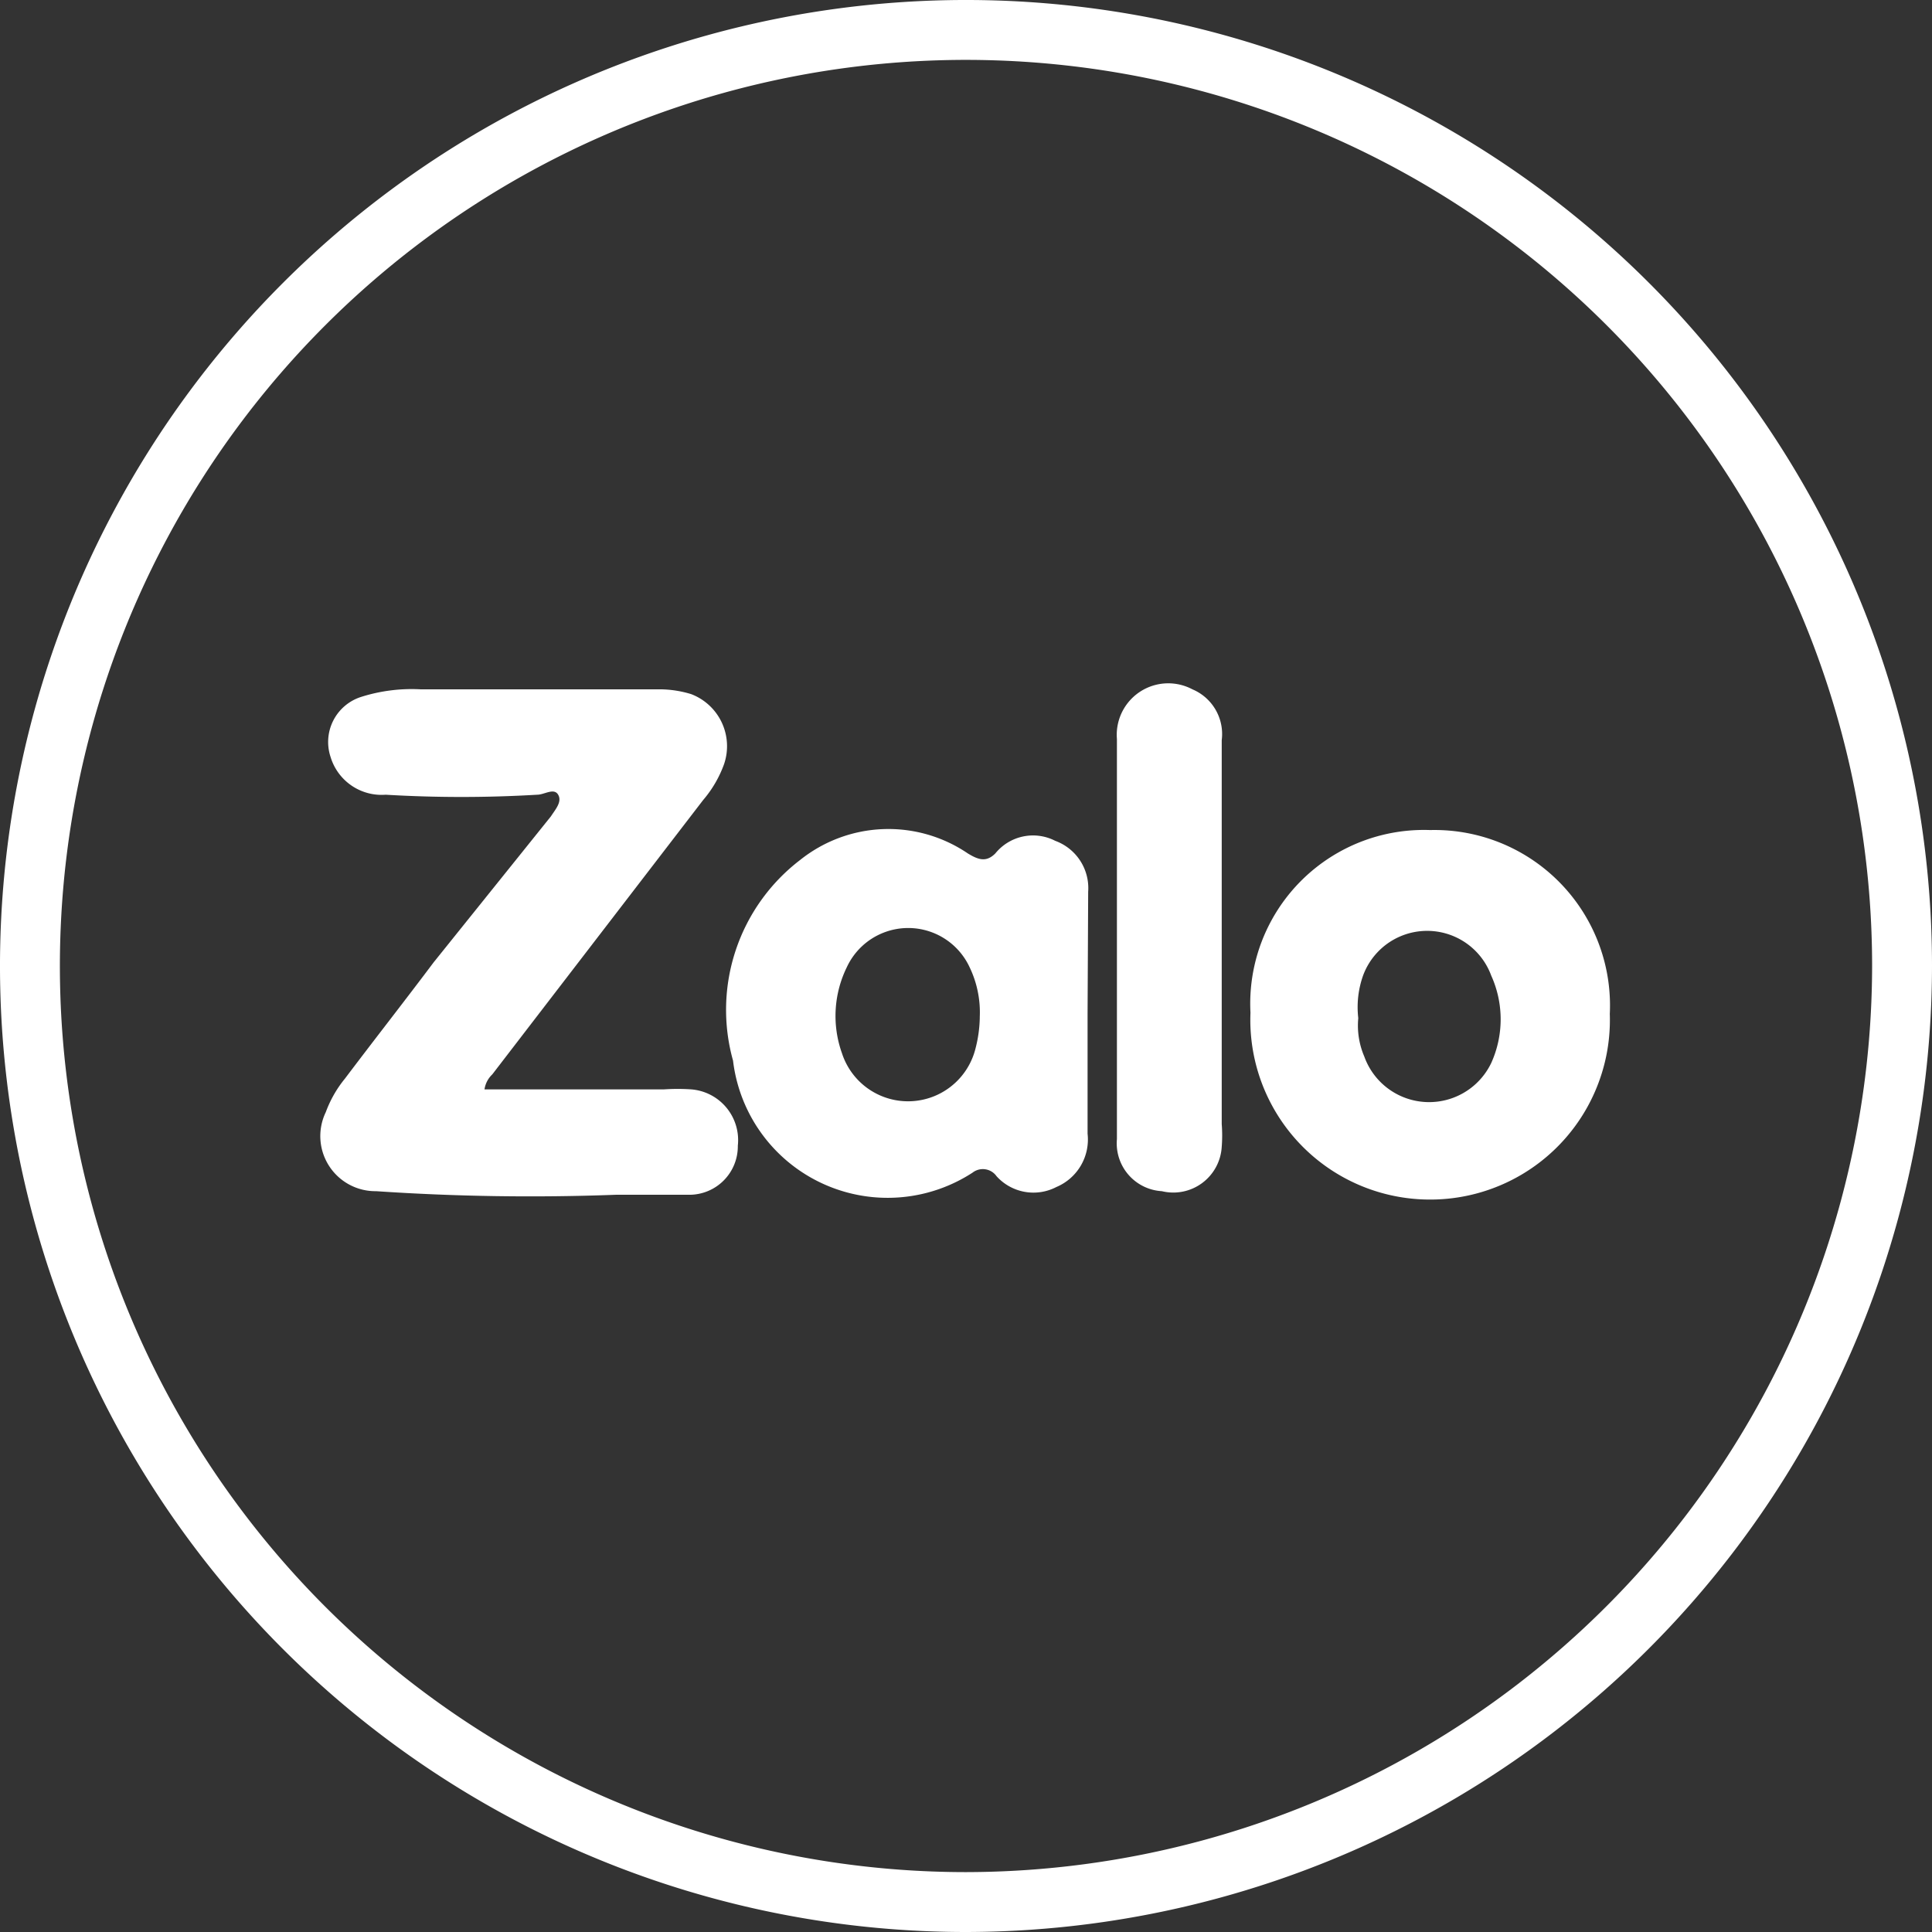<?xml version="1.0" encoding="UTF-8"?>
<svg xmlns="http://www.w3.org/2000/svg" id="Layer_1" data-name="Layer 1" viewBox="0 0 32.26 32.26">
  <rect x="0" y="0" width="32.26" height="32.26" fill="#333333" stroke="none"/>
  <defs>
    <style>.cls-1{fill:#fff;}.cls-2{fill:none;stroke:#fff;stroke-miterlimit:10;}</style>
  </defs>
  <path class="cls-1" d="M8.09,18.19h3a3.39,3.39,0,0,1,.45,0,.85.85,0,0,1,.78.94.81.81,0,0,1-.81.82c-.41,0-.82,0-1.23,0a38.13,38.13,0,0,1-4-.06.92.92,0,0,1-.84-1.32,1.94,1.94,0,0,1,.32-.56c.49-.65,1-1.3,1.48-1.94L9.2,13.63l0,0c.07-.11.19-.24.12-.36s-.23,0-.35,0a21.38,21.38,0,0,1-2.53,0,.89.89,0,0,1-.92-.63.79.79,0,0,1,.5-1,2.79,2.79,0,0,1,1-.13c1.33,0,2.66,0,4,0a1.82,1.82,0,0,1,.52.08.93.93,0,0,1,.55,1.17,1.93,1.93,0,0,1-.35.6L8.22,17.94A.43.43,0,0,0,8.09,18.19Z"></path>
  <path class="cls-1" d="M18.16,16.93v2a.86.86,0,0,1-.52.89.83.83,0,0,1-1-.18.28.28,0,0,0-.4-.06,2.6,2.6,0,0,1-4-1.87,3.15,3.15,0,0,1,1.12-3.35,2.36,2.36,0,0,1,2.8-.11c.18.11.31.15.46,0a.81.81,0,0,1,1-.21.84.84,0,0,1,.55.85Zm-1.8.05a1.74,1.74,0,0,0-.17-.83,1.13,1.13,0,0,0-2.05,0,1.85,1.85,0,0,0-.08,1.44,1.16,1.16,0,0,0,2.22-.05A2.21,2.21,0,0,0,16.36,17Z"></path>
  <path class="cls-1" d="M23.88,13.86a2.93,2.93,0,0,1,3,3.07,3,3,0,0,1-3,3.1,3,3,0,0,1-3-3.12A2.9,2.9,0,0,1,23.88,13.86ZM22.68,17a1.31,1.31,0,0,0,.1.64,1.15,1.15,0,0,0,2.12.11,1.77,1.77,0,0,0,0-1.46,1.14,1.14,0,0,0-2.14,0A1.58,1.58,0,0,0,22.68,17Z"></path>
  <path class="cls-1" d="M18.65,15.67V12.34a.86.86,0,0,1,1.26-.83.81.81,0,0,1,.49.85c0,.7,0,1.4,0,2.1v4.31a2.43,2.43,0,0,1,0,.38.81.81,0,0,1-1,.74.8.8,0,0,1-.75-.87C18.65,17.91,18.65,16.79,18.65,15.67Z"></path>
  <path class="cls-2" d="M16.13,31.76A15.63,15.63,0,1,1,31.76,16.13,15.65,15.65,0,0,1,16.13,31.76Z"></path>
</svg>
